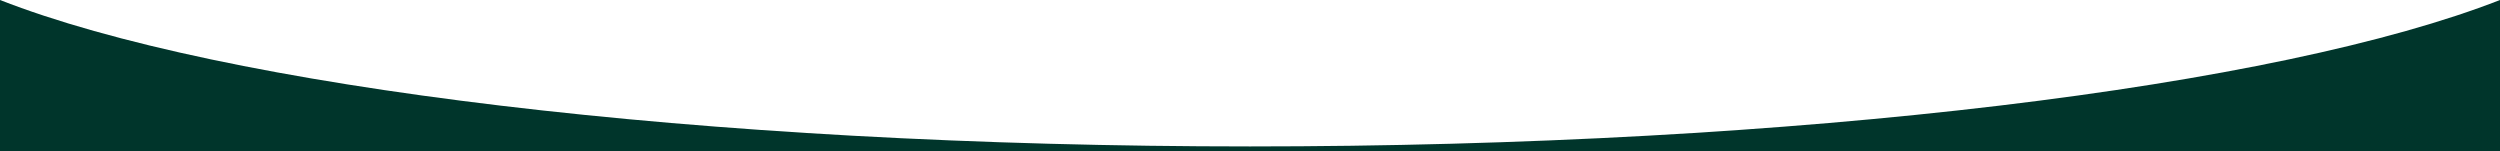<svg xmlns="http://www.w3.org/2000/svg" width="1440" height="87.129" viewBox="0 0 1440 87.129">
  <path id="Differenzmenge_8" data-name="Differenzmenge 8" d="M1440,87.129H0V0C31.646,12.376,72.544,23.888,121.56,34.214c48.787,10.278,104.969,19.247,166.983,26.658,62.947,7.522,131.148,13.346,202.711,17.309,73.9,4.093,150.86,6.168,228.746,6.168s154.846-2.075,228.746-6.168c71.563-3.963,139.765-9.787,202.711-17.309,62.014-7.411,118.2-16.38,166.983-26.658C1367.455,23.888,1408.353,12.377,1440,0V87.129Z" fill="#00352b"/>
</svg>
